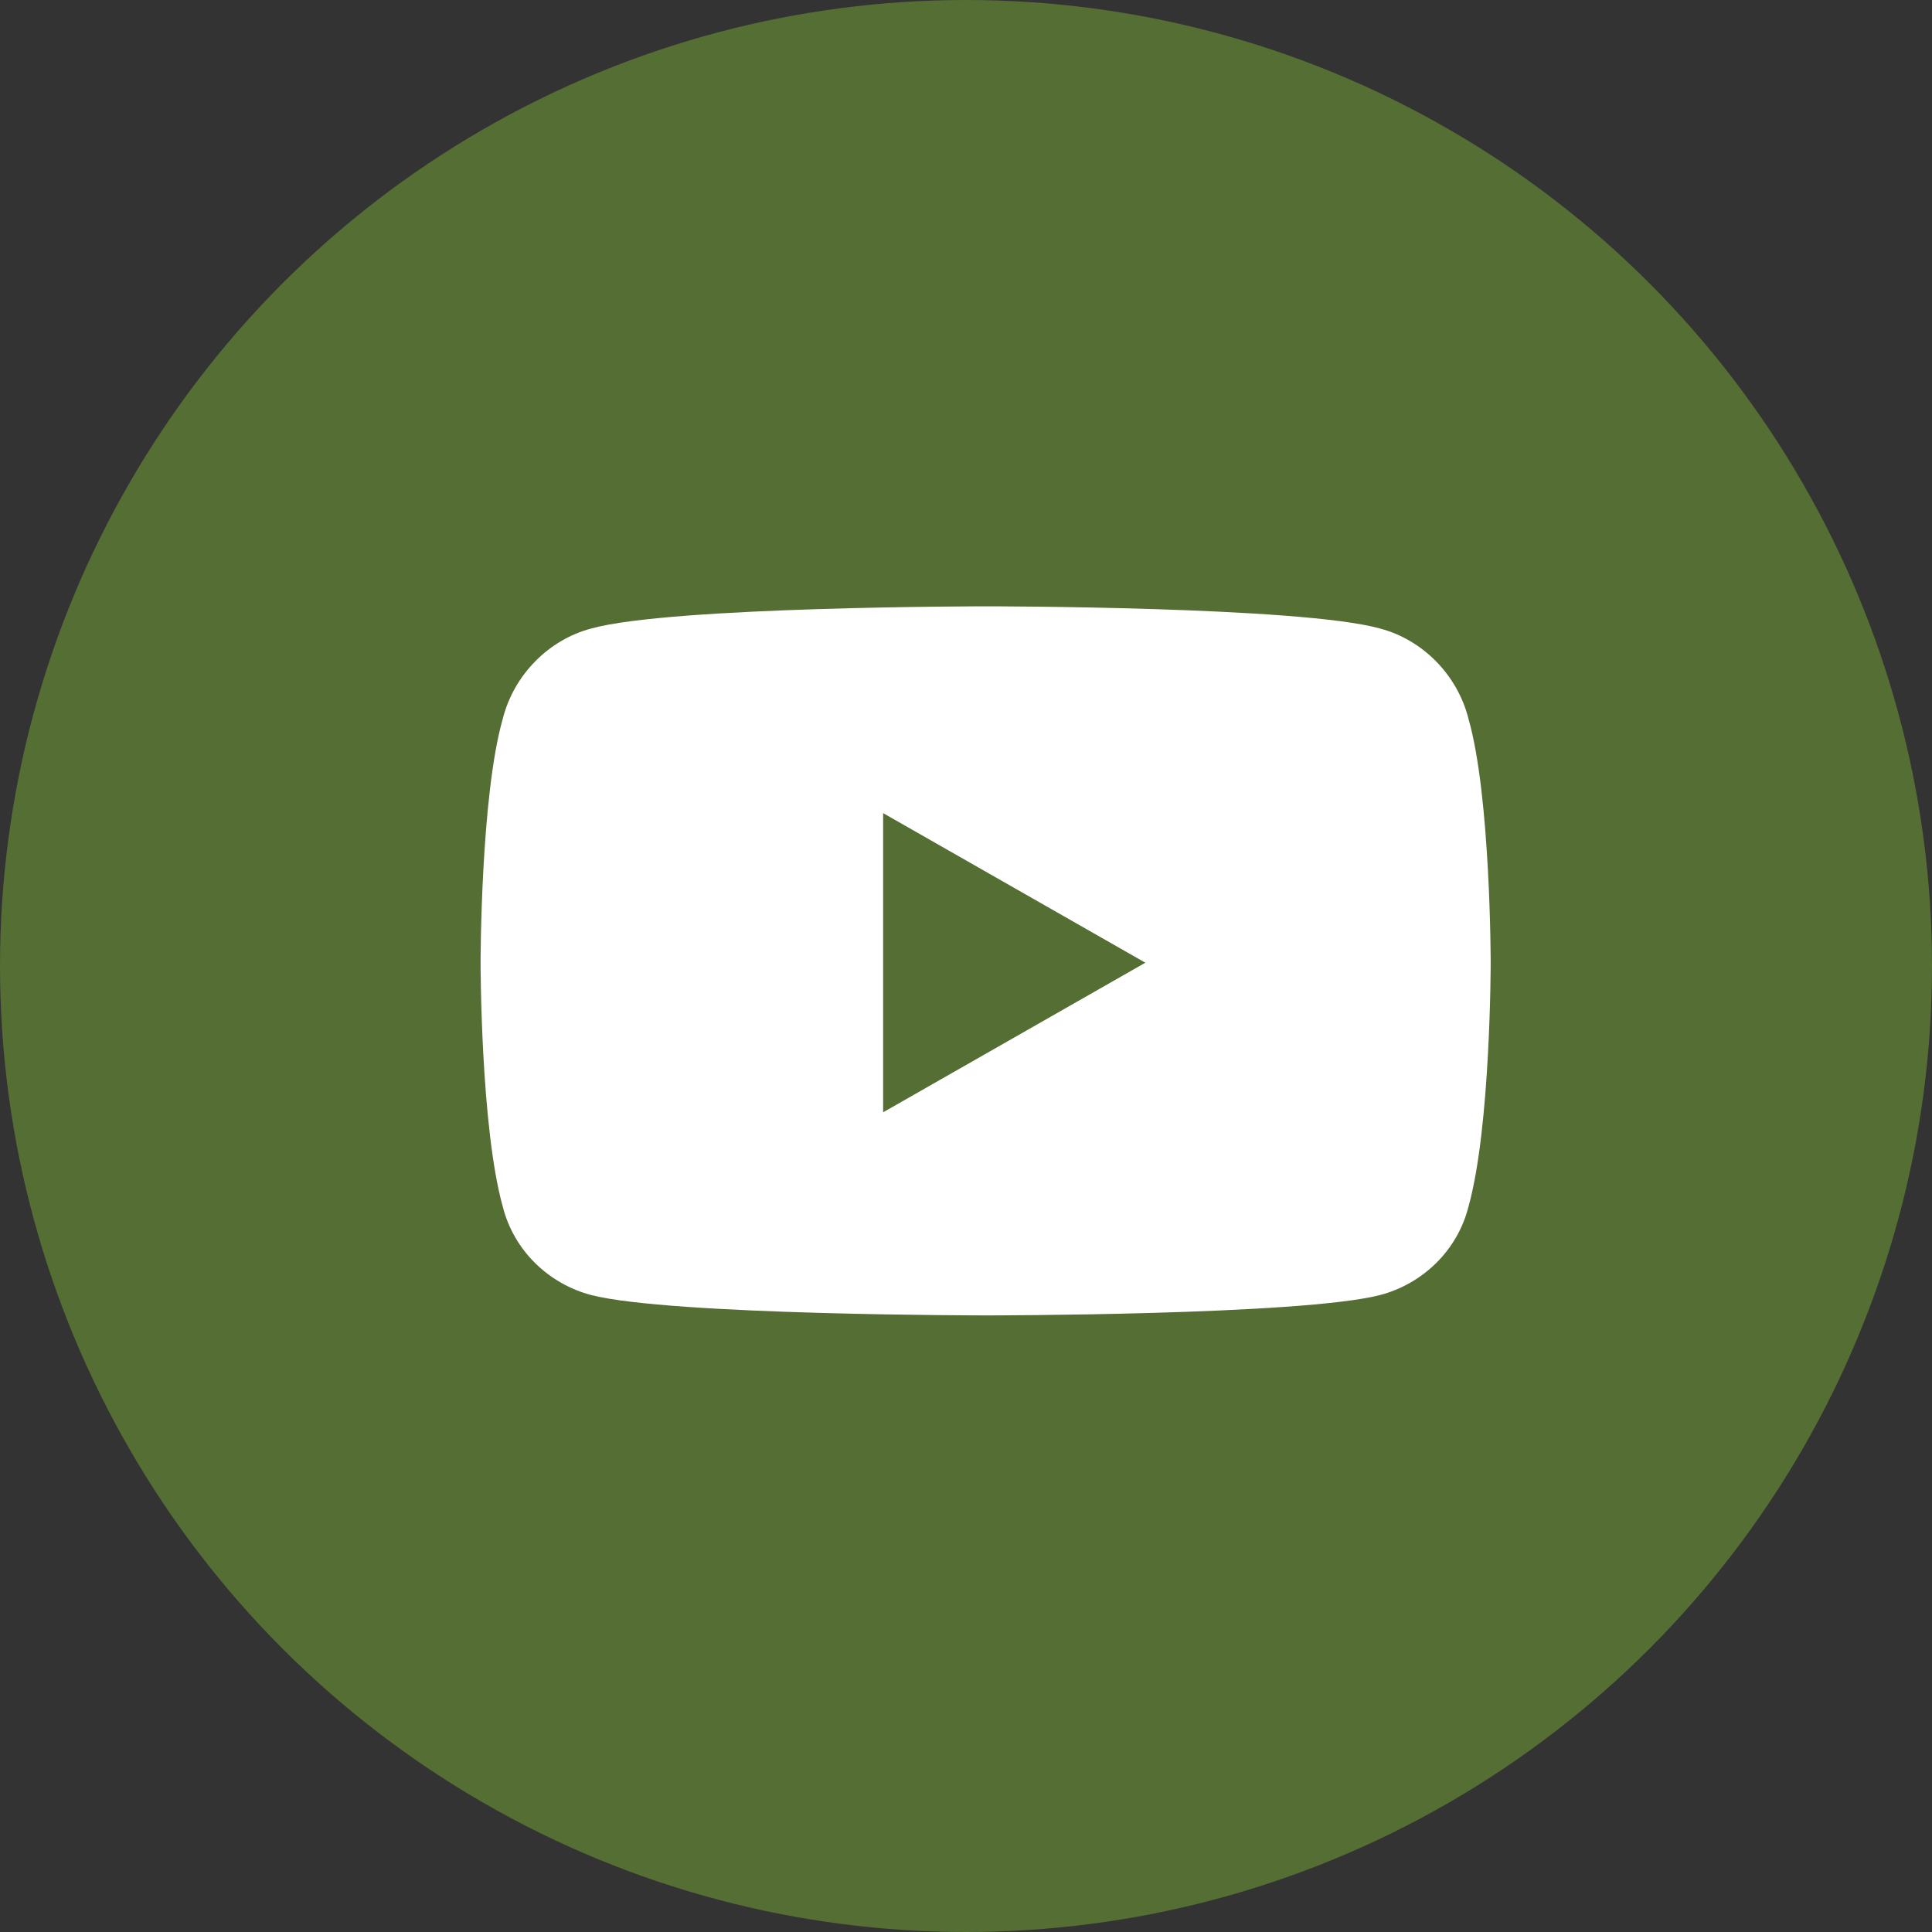 <svg width="47" height="47" viewBox="0 0 47 47" fill="none" xmlns="http://www.w3.org/2000/svg">
<rect x="0" y="0" width="47" height="47" fill="#333333" stroke="none"/>
<circle cx="23.5" cy="23.5" r="23.5" fill="#546E34"/>
<path d="M35.725 17.49C35.455 16.412 34.602 15.559 33.568 15.289C31.637 14.75 24 14.75 24 14.75C24 14.75 16.318 14.75 14.387 15.289C13.354 15.559 12.5 16.412 12.23 17.49C11.691 19.377 11.691 23.42 11.691 23.42C11.691 23.42 11.691 27.418 12.23 29.35C12.5 30.428 13.354 31.236 14.387 31.506C16.318 32 24 32 24 32C24 32 31.637 32 33.568 31.506C34.602 31.236 35.455 30.428 35.725 29.35C36.264 27.418 36.264 23.42 36.264 23.42C36.264 23.42 36.264 19.377 35.725 17.49ZM21.484 27.059V19.781L27.863 23.42L21.484 27.059Z" fill="#546E34"/>
<path d="M35.725 17.49C35.455 16.412 34.602 15.559 33.568 15.289C31.637 14.75 24 14.75 24 14.75C24 14.75 16.318 14.75 14.387 15.289C13.354 15.559 12.5 16.412 12.23 17.49C11.691 19.377 11.691 23.42 11.691 23.42C11.691 23.42 11.691 27.418 12.23 29.35C12.5 30.428 13.354 31.236 14.387 31.506C16.318 32 24 32 24 32C24 32 31.637 32 33.568 31.506C34.602 31.236 35.455 30.428 35.725 29.35C36.264 27.418 36.264 23.42 36.264 23.42C36.264 23.42 36.264 19.377 35.725 17.49ZM21.484 27.059V19.781L27.863 23.42L21.484 27.059Z" fill="white"/>
</svg>
